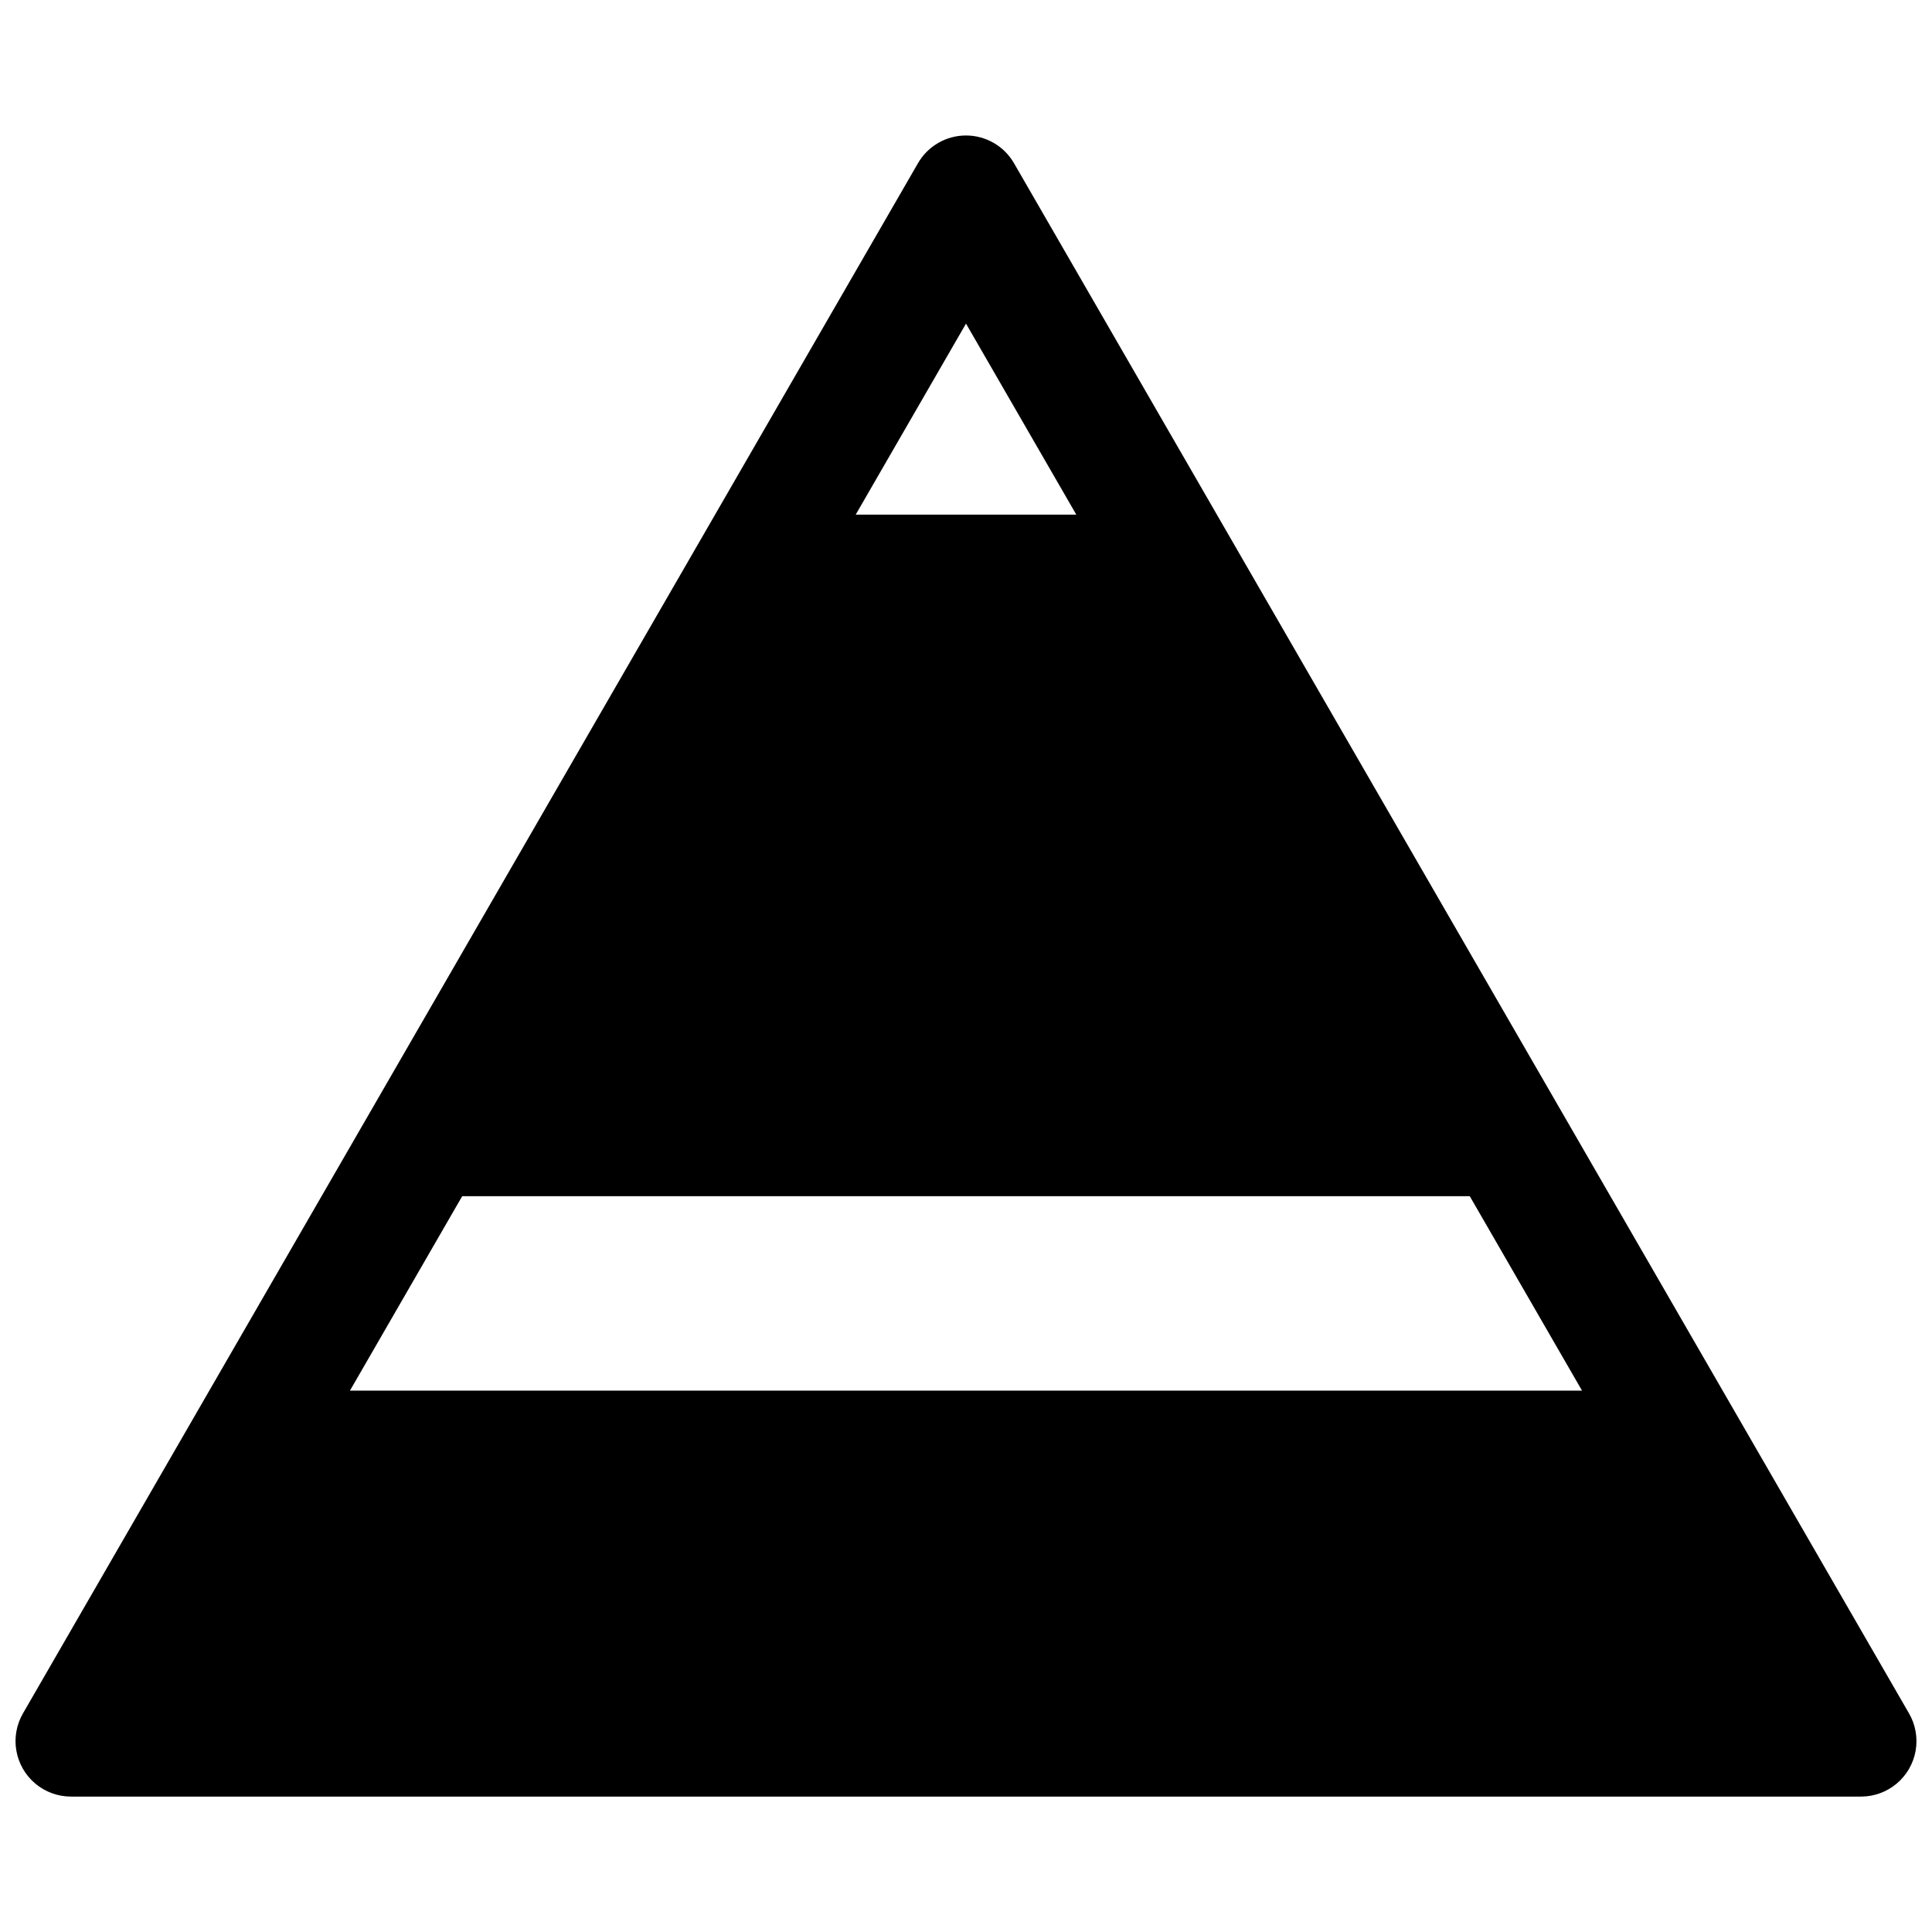 <?xml version="1.0" encoding="UTF-8"?>
<!-- Uploaded to: SVG Repo, www.svgrepo.com, Generator: SVG Repo Mixer Tools -->
<svg width="800px" height="800px" version="1.1" viewBox="144 144 512 512" xmlns="http://www.w3.org/2000/svg">
 <defs>
  <clipPath id="a">
   <path d="m148.09 179h503.81v442h-503.81z"/>
  </clipPath>
 </defs>
 <g clip-path="url(#a)">
  <path d="m649.91 598.07-97.773-169.34-67.016-116.07-72.402-125.41c-2.625-4.547-7.477-7.344-12.723-7.344-5.25 0-10.102 2.797-12.723 7.344l-139.42 241.48-67.016 116.07-30.754 53.273c-1.73 2.992-2.348 6.496-1.746 9.898 0.598 3.402 2.379 6.481 5.023 8.703 2.644 2.219 5.988 3.438 9.441 3.438h474.39c3.453 0 6.797-1.219 9.441-3.438 2.648-2.223 4.426-5.301 5.027-8.703 0.598-3.402-0.02-6.906-1.746-9.898zm-249.91-368.31 29.227 50.621-58.453-0.004zm-163.26 282.77 29.746-51.523h267.02l29.746 51.523z"/>
 </g>
</svg>